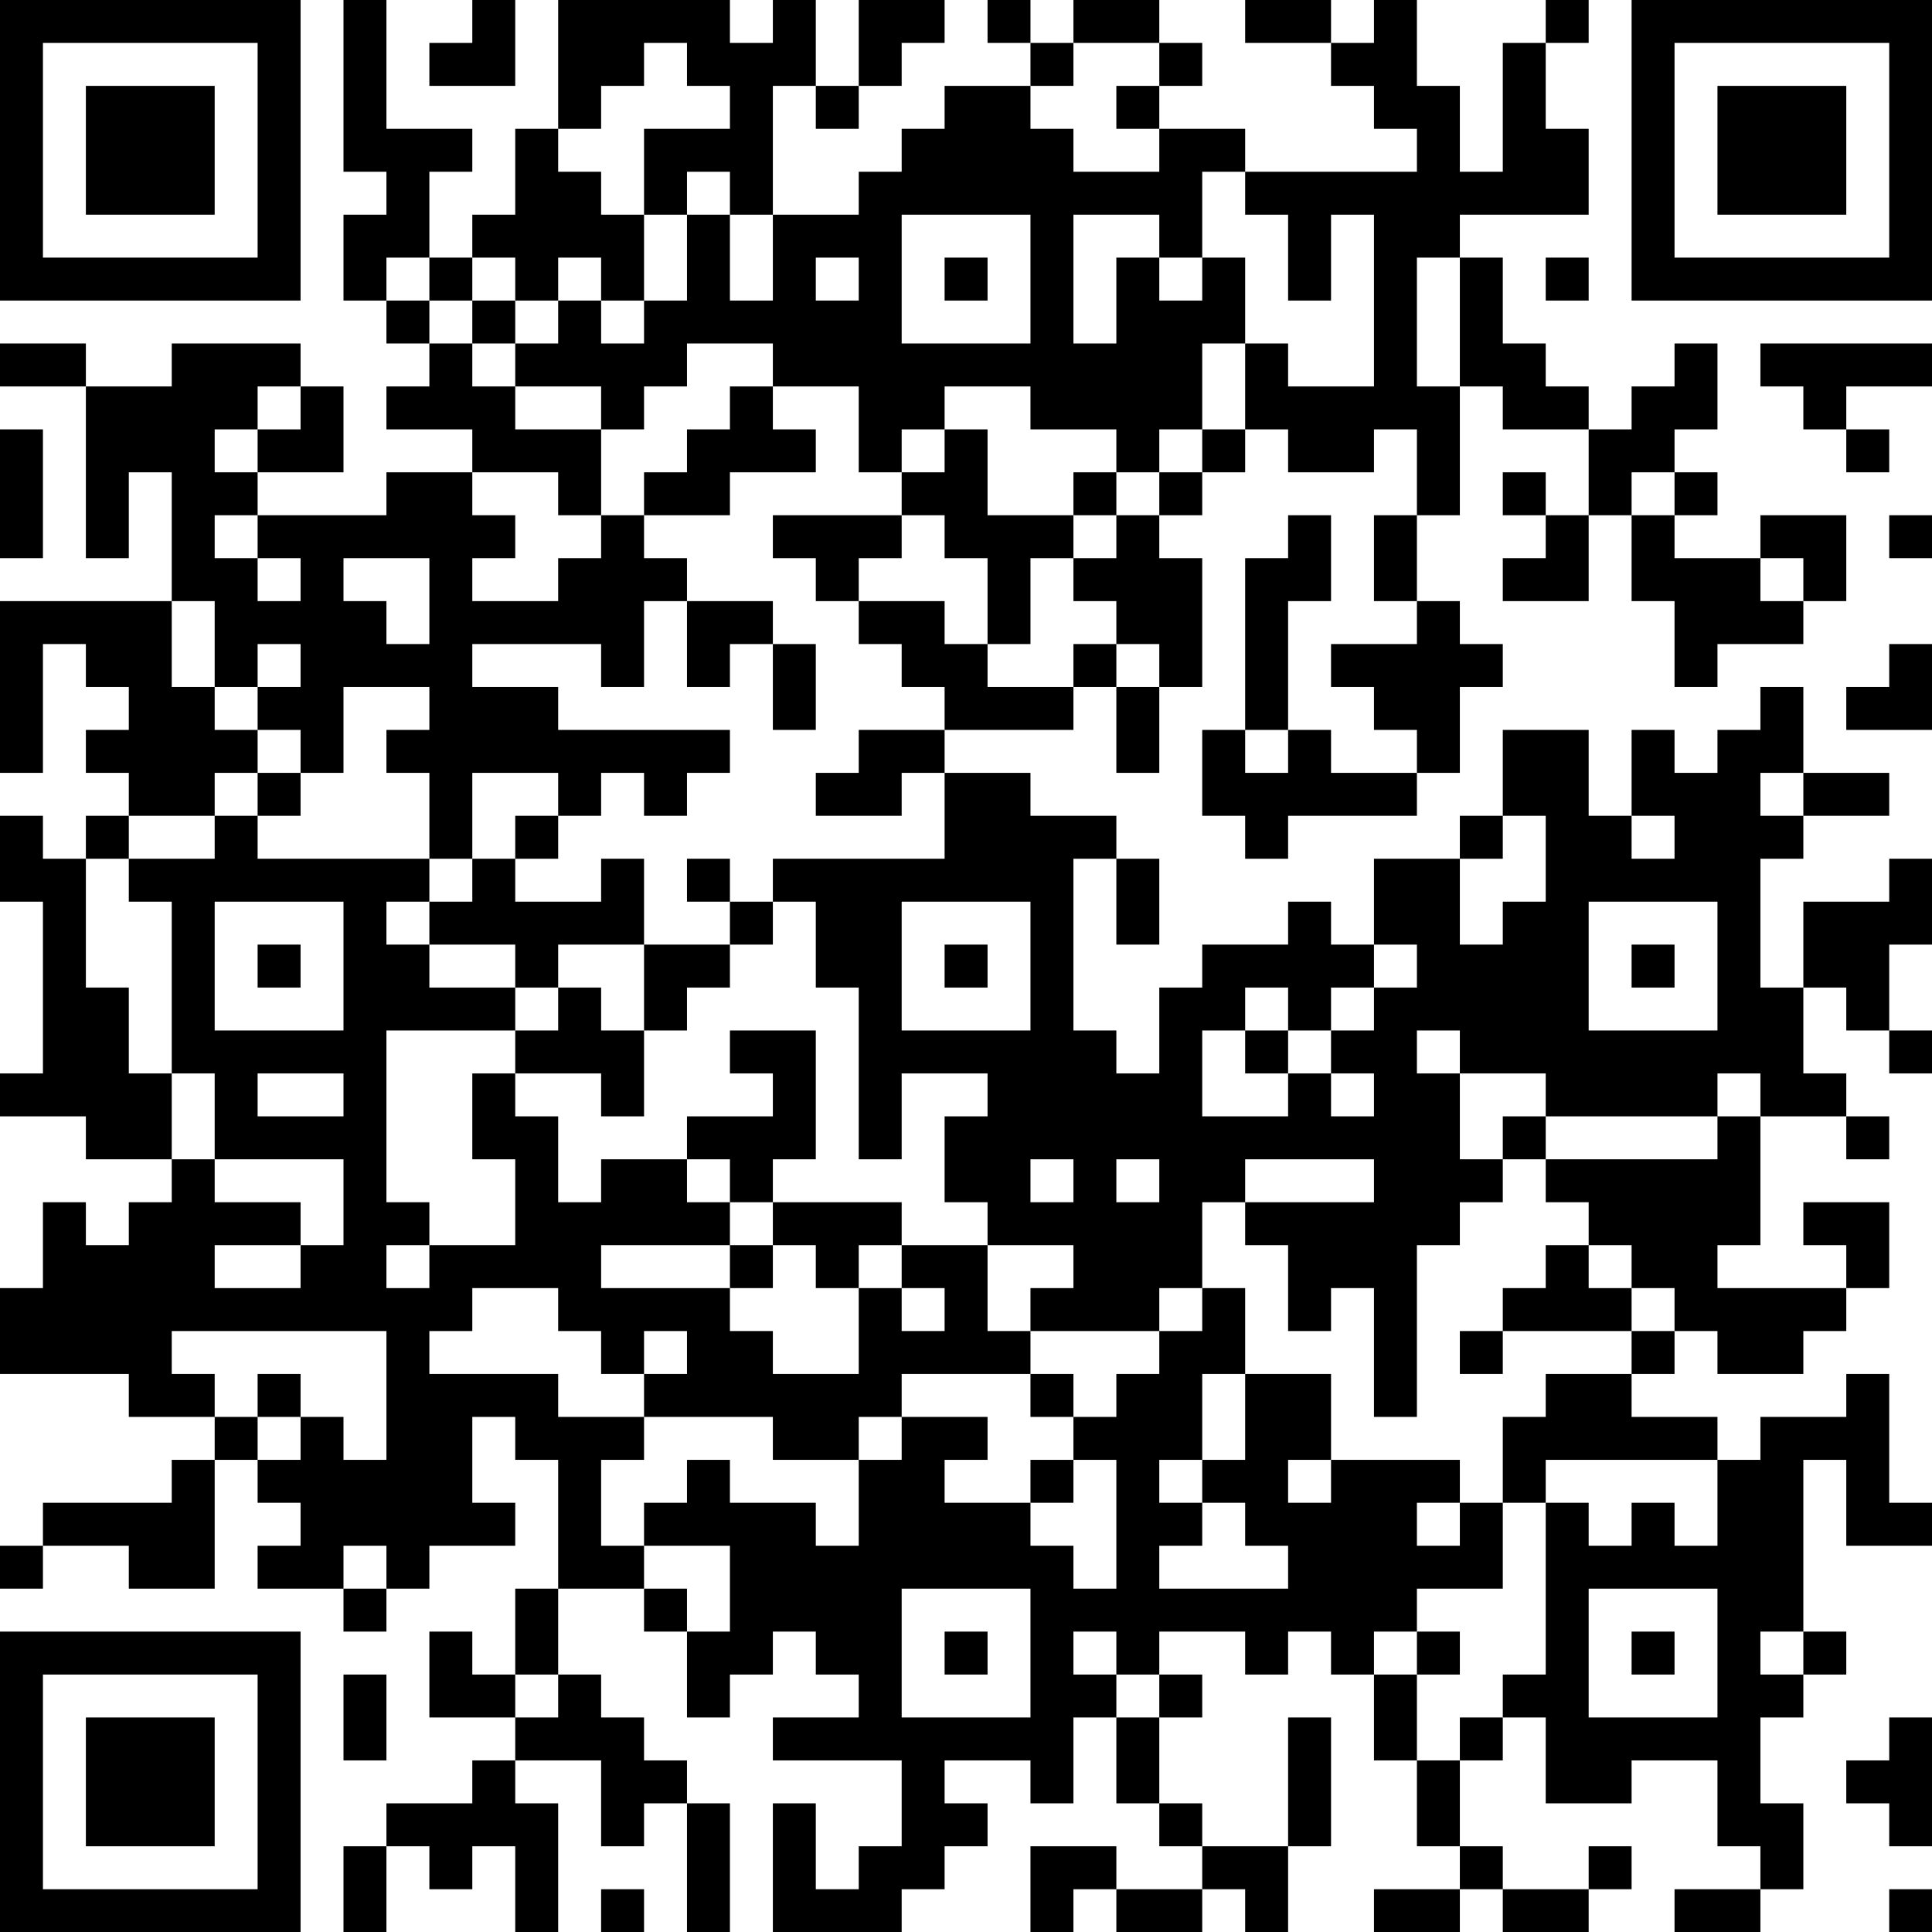 <?xml version="1.0" encoding="UTF-8"?>
<svg xmlns="http://www.w3.org/2000/svg" version="1.1" width="250" height="250" viewBox="0 0 250 250"><rect x="0" y="0" width="250" height="250" fill="#ffffff"/><g transform="scale(5.556)"><g transform="translate(0,0)"><path fill-rule="evenodd" d="M8 0L8 4L9 4L9 5L8 5L8 7L9 7L9 8L10 8L10 9L9 9L9 10L11 10L11 11L9 11L9 12L6 12L6 11L8 11L8 9L7 9L7 8L4 8L4 9L2 9L2 8L0 8L0 9L2 9L2 13L3 13L3 11L4 11L4 14L0 14L0 18L1 18L1 15L2 15L2 16L3 16L3 17L2 17L2 18L3 18L3 19L2 19L2 20L1 20L1 19L0 19L0 21L1 21L1 25L0 25L0 26L2 26L2 27L4 27L4 28L3 28L3 29L2 29L2 28L1 28L1 30L0 30L0 32L3 32L3 33L5 33L5 34L4 34L4 35L1 35L1 36L0 36L0 37L1 37L1 36L3 36L3 37L5 37L5 34L6 34L6 35L7 35L7 36L6 36L6 37L8 37L8 38L9 38L9 37L10 37L10 36L12 36L12 35L11 35L11 33L12 33L12 34L13 34L13 37L12 37L12 39L11 39L11 38L10 38L10 40L12 40L12 41L11 41L11 42L9 42L9 43L8 43L8 45L9 45L9 43L10 43L10 44L11 44L11 43L12 43L12 45L13 45L13 42L12 42L12 41L14 41L14 43L15 43L15 42L16 42L16 45L17 45L17 42L16 42L16 41L15 41L15 40L14 40L14 39L13 39L13 37L15 37L15 38L16 38L16 40L17 40L17 39L18 39L18 38L19 38L19 39L20 39L20 40L18 40L18 41L21 41L21 43L20 43L20 44L19 44L19 42L18 42L18 45L21 45L21 44L22 44L22 43L23 43L23 42L22 42L22 41L24 41L24 42L25 42L25 40L26 40L26 42L27 42L27 43L28 43L28 44L26 44L26 43L24 43L24 45L25 45L25 44L26 44L26 45L28 45L28 44L29 44L29 45L30 45L30 43L31 43L31 40L30 40L30 43L28 43L28 42L27 42L27 40L28 40L28 39L27 39L27 38L29 38L29 39L30 39L30 38L31 38L31 39L32 39L32 41L33 41L33 43L34 43L34 44L32 44L32 45L34 45L34 44L35 44L35 45L37 45L37 44L38 44L38 43L37 43L37 44L35 44L35 43L34 43L34 41L35 41L35 40L36 40L36 42L38 42L38 41L40 41L40 43L41 43L41 44L39 44L39 45L41 45L41 44L42 44L42 42L41 42L41 40L42 40L42 39L43 39L43 38L42 38L42 34L43 34L43 36L45 36L45 35L44 35L44 32L43 32L43 33L41 33L41 34L40 34L40 33L38 33L38 32L39 32L39 31L40 31L40 32L42 32L42 31L43 31L43 30L44 30L44 28L42 28L42 29L43 29L43 30L40 30L40 29L41 29L41 26L43 26L43 27L44 27L44 26L43 26L43 25L42 25L42 23L43 23L43 24L44 24L44 25L45 25L45 24L44 24L44 22L45 22L45 20L44 20L44 21L42 21L42 23L41 23L41 20L42 20L42 19L44 19L44 18L42 18L42 16L41 16L41 17L40 17L40 18L39 18L39 17L38 17L38 19L37 19L37 17L35 17L35 19L34 19L34 20L32 20L32 22L31 22L31 21L30 21L30 22L28 22L28 23L27 23L27 25L26 25L26 24L25 24L25 20L26 20L26 22L27 22L27 20L26 20L26 19L24 19L24 18L22 18L22 17L25 17L25 16L26 16L26 18L27 18L27 16L28 16L28 13L27 13L27 12L28 12L28 11L29 11L29 10L30 10L30 11L32 11L32 10L33 10L33 12L32 12L32 14L33 14L33 15L31 15L31 16L32 16L32 17L33 17L33 18L31 18L31 17L30 17L30 14L31 14L31 12L30 12L30 13L29 13L29 17L28 17L28 19L29 19L29 20L30 20L30 19L33 19L33 18L34 18L34 16L35 16L35 15L34 15L34 14L33 14L33 12L34 12L34 9L35 9L35 10L37 10L37 12L36 12L36 11L35 11L35 12L36 12L36 13L35 13L35 14L37 14L37 12L38 12L38 14L39 14L39 16L40 16L40 15L42 15L42 14L43 14L43 12L41 12L41 13L39 13L39 12L40 12L40 11L39 11L39 10L40 10L40 8L39 8L39 9L38 9L38 10L37 10L37 9L36 9L36 8L35 8L35 6L34 6L34 5L37 5L37 3L36 3L36 1L37 1L37 0L36 0L36 1L35 1L35 4L34 4L34 2L33 2L33 0L32 0L32 1L31 1L31 0L29 0L29 1L31 1L31 2L32 2L32 3L33 3L33 4L29 4L29 3L27 3L27 2L28 2L28 1L27 1L27 0L25 0L25 1L24 1L24 0L23 0L23 1L24 1L24 2L22 2L22 3L21 3L21 4L20 4L20 5L18 5L18 2L19 2L19 3L20 3L20 2L21 2L21 1L22 1L22 0L20 0L20 2L19 2L19 0L18 0L18 1L17 1L17 0L13 0L13 3L12 3L12 5L11 5L11 6L10 6L10 4L11 4L11 3L9 3L9 0ZM11 0L11 1L10 1L10 2L12 2L12 0ZM15 1L15 2L14 2L14 3L13 3L13 4L14 4L14 5L15 5L15 7L14 7L14 6L13 6L13 7L12 7L12 6L11 6L11 7L10 7L10 6L9 6L9 7L10 7L10 8L11 8L11 9L12 9L12 10L14 10L14 12L13 12L13 11L11 11L11 12L12 12L12 13L11 13L11 14L13 14L13 13L14 13L14 12L15 12L15 13L16 13L16 14L15 14L15 16L14 16L14 15L11 15L11 16L13 16L13 17L17 17L17 18L16 18L16 19L15 19L15 18L14 18L14 19L13 19L13 18L11 18L11 20L10 20L10 18L9 18L9 17L10 17L10 16L8 16L8 18L7 18L7 17L6 17L6 16L7 16L7 15L6 15L6 16L5 16L5 14L4 14L4 16L5 16L5 17L6 17L6 18L5 18L5 19L3 19L3 20L2 20L2 23L3 23L3 25L4 25L4 27L5 27L5 28L7 28L7 29L5 29L5 30L7 30L7 29L8 29L8 27L5 27L5 25L4 25L4 21L3 21L3 20L5 20L5 19L6 19L6 20L10 20L10 21L9 21L9 22L10 22L10 23L12 23L12 24L9 24L9 28L10 28L10 29L9 29L9 30L10 30L10 29L12 29L12 27L11 27L11 25L12 25L12 26L13 26L13 28L14 28L14 27L16 27L16 28L17 28L17 29L14 29L14 30L17 30L17 31L18 31L18 32L20 32L20 30L21 30L21 31L22 31L22 30L21 30L21 29L23 29L23 31L24 31L24 32L21 32L21 33L20 33L20 34L18 34L18 33L15 33L15 32L16 32L16 31L15 31L15 32L14 32L14 31L13 31L13 30L11 30L11 31L10 31L10 32L13 32L13 33L15 33L15 34L14 34L14 36L15 36L15 37L16 37L16 38L17 38L17 36L15 36L15 35L16 35L16 34L17 34L17 35L19 35L19 36L20 36L20 34L21 34L21 33L23 33L23 34L22 34L22 35L24 35L24 36L25 36L25 37L26 37L26 34L25 34L25 33L26 33L26 32L27 32L27 31L28 31L28 30L29 30L29 32L28 32L28 34L27 34L27 35L28 35L28 36L27 36L27 37L30 37L30 36L29 36L29 35L28 35L28 34L29 34L29 32L31 32L31 34L30 34L30 35L31 35L31 34L34 34L34 35L33 35L33 36L34 36L34 35L35 35L35 37L33 37L33 38L32 38L32 39L33 39L33 41L34 41L34 40L35 40L35 39L36 39L36 35L37 35L37 36L38 36L38 35L39 35L39 36L40 36L40 34L36 34L36 35L35 35L35 33L36 33L36 32L38 32L38 31L39 31L39 30L38 30L38 29L37 29L37 28L36 28L36 27L40 27L40 26L41 26L41 25L40 25L40 26L36 26L36 25L34 25L34 24L33 24L33 25L34 25L34 27L35 27L35 28L34 28L34 29L33 29L33 33L32 33L32 30L31 30L31 31L30 31L30 29L29 29L29 28L32 28L32 27L29 27L29 28L28 28L28 30L27 30L27 31L24 31L24 30L25 30L25 29L23 29L23 28L22 28L22 26L23 26L23 25L21 25L21 27L20 27L20 23L19 23L19 21L18 21L18 20L22 20L22 18L21 18L21 19L19 19L19 18L20 18L20 17L22 17L22 16L21 16L21 15L20 15L20 14L22 14L22 15L23 15L23 16L25 16L25 15L26 15L26 16L27 16L27 15L26 15L26 14L25 14L25 13L26 13L26 12L27 12L27 11L28 11L28 10L29 10L29 8L30 8L30 9L32 9L32 5L31 5L31 7L30 7L30 5L29 5L29 4L28 4L28 6L27 6L27 5L25 5L25 8L26 8L26 6L27 6L27 7L28 7L28 6L29 6L29 8L28 8L28 10L27 10L27 11L26 11L26 10L24 10L24 9L22 9L22 10L21 10L21 11L20 11L20 9L18 9L18 8L16 8L16 9L15 9L15 10L14 10L14 9L12 9L12 8L13 8L13 7L14 7L14 8L15 8L15 7L16 7L16 5L17 5L17 7L18 7L18 5L17 5L17 4L16 4L16 5L15 5L15 3L17 3L17 2L16 2L16 1ZM25 1L25 2L24 2L24 3L25 3L25 4L27 4L27 3L26 3L26 2L27 2L27 1ZM21 5L21 8L24 8L24 5ZM19 6L19 7L20 7L20 6ZM22 6L22 7L23 7L23 6ZM33 6L33 9L34 9L34 6ZM36 6L36 7L37 7L37 6ZM11 7L11 8L12 8L12 7ZM41 8L41 9L42 9L42 10L43 10L43 11L44 11L44 10L43 10L43 9L45 9L45 8ZM6 9L6 10L5 10L5 11L6 11L6 10L7 10L7 9ZM17 9L17 10L16 10L16 11L15 11L15 12L17 12L17 11L19 11L19 10L18 10L18 9ZM0 10L0 13L1 13L1 10ZM22 10L22 11L21 11L21 12L18 12L18 13L19 13L19 14L20 14L20 13L21 13L21 12L22 12L22 13L23 13L23 15L24 15L24 13L25 13L25 12L26 12L26 11L25 11L25 12L23 12L23 10ZM38 11L38 12L39 12L39 11ZM5 12L5 13L6 13L6 14L7 14L7 13L6 13L6 12ZM44 12L44 13L45 13L45 12ZM8 13L8 14L9 14L9 15L10 15L10 13ZM41 13L41 14L42 14L42 13ZM16 14L16 16L17 16L17 15L18 15L18 17L19 17L19 15L18 15L18 14ZM44 15L44 16L43 16L43 17L45 17L45 15ZM29 17L29 18L30 18L30 17ZM6 18L6 19L7 19L7 18ZM41 18L41 19L42 19L42 18ZM12 19L12 20L11 20L11 21L10 21L10 22L12 22L12 23L13 23L13 24L12 24L12 25L14 25L14 26L15 26L15 24L16 24L16 23L17 23L17 22L18 22L18 21L17 21L17 20L16 20L16 21L17 21L17 22L15 22L15 20L14 20L14 21L12 21L12 20L13 20L13 19ZM35 19L35 20L34 20L34 22L35 22L35 21L36 21L36 19ZM38 19L38 20L39 20L39 19ZM5 21L5 24L8 24L8 21ZM21 21L21 24L24 24L24 21ZM37 21L37 24L40 24L40 21ZM6 22L6 23L7 23L7 22ZM13 22L13 23L14 23L14 24L15 24L15 22ZM22 22L22 23L23 23L23 22ZM32 22L32 23L31 23L31 24L30 24L30 23L29 23L29 24L28 24L28 26L30 26L30 25L31 25L31 26L32 26L32 25L31 25L31 24L32 24L32 23L33 23L33 22ZM38 22L38 23L39 23L39 22ZM17 24L17 25L18 25L18 26L16 26L16 27L17 27L17 28L18 28L18 29L17 29L17 30L18 30L18 29L19 29L19 30L20 30L20 29L21 29L21 28L18 28L18 27L19 27L19 24ZM29 24L29 25L30 25L30 24ZM6 25L6 26L8 26L8 25ZM35 26L35 27L36 27L36 26ZM24 27L24 28L25 28L25 27ZM26 27L26 28L27 28L27 27ZM36 29L36 30L35 30L35 31L34 31L34 32L35 32L35 31L38 31L38 30L37 30L37 29ZM4 31L4 32L5 32L5 33L6 33L6 34L7 34L7 33L8 33L8 34L9 34L9 31ZM6 32L6 33L7 33L7 32ZM24 32L24 33L25 33L25 32ZM24 34L24 35L25 35L25 34ZM8 36L8 37L9 37L9 36ZM21 37L21 40L24 40L24 37ZM37 37L37 40L40 40L40 37ZM22 38L22 39L23 39L23 38ZM25 38L25 39L26 39L26 40L27 40L27 39L26 39L26 38ZM33 38L33 39L34 39L34 38ZM38 38L38 39L39 39L39 38ZM41 38L41 39L42 39L42 38ZM8 39L8 41L9 41L9 39ZM12 39L12 40L13 40L13 39ZM44 40L44 41L43 41L43 42L44 42L44 43L45 43L45 40ZM14 44L14 45L15 45L15 44ZM44 44L44 45L45 45L45 44ZM0 0L0 7L7 7L7 0ZM1 1L1 6L6 6L6 1ZM2 2L2 5L5 5L5 2ZM38 0L38 7L45 7L45 0ZM39 1L39 6L44 6L44 1ZM40 2L40 5L43 5L43 2ZM0 38L0 45L7 45L7 38ZM1 39L1 44L6 44L6 39ZM2 40L2 43L5 43L5 40Z" fill="#000000"/></g></g></svg>
